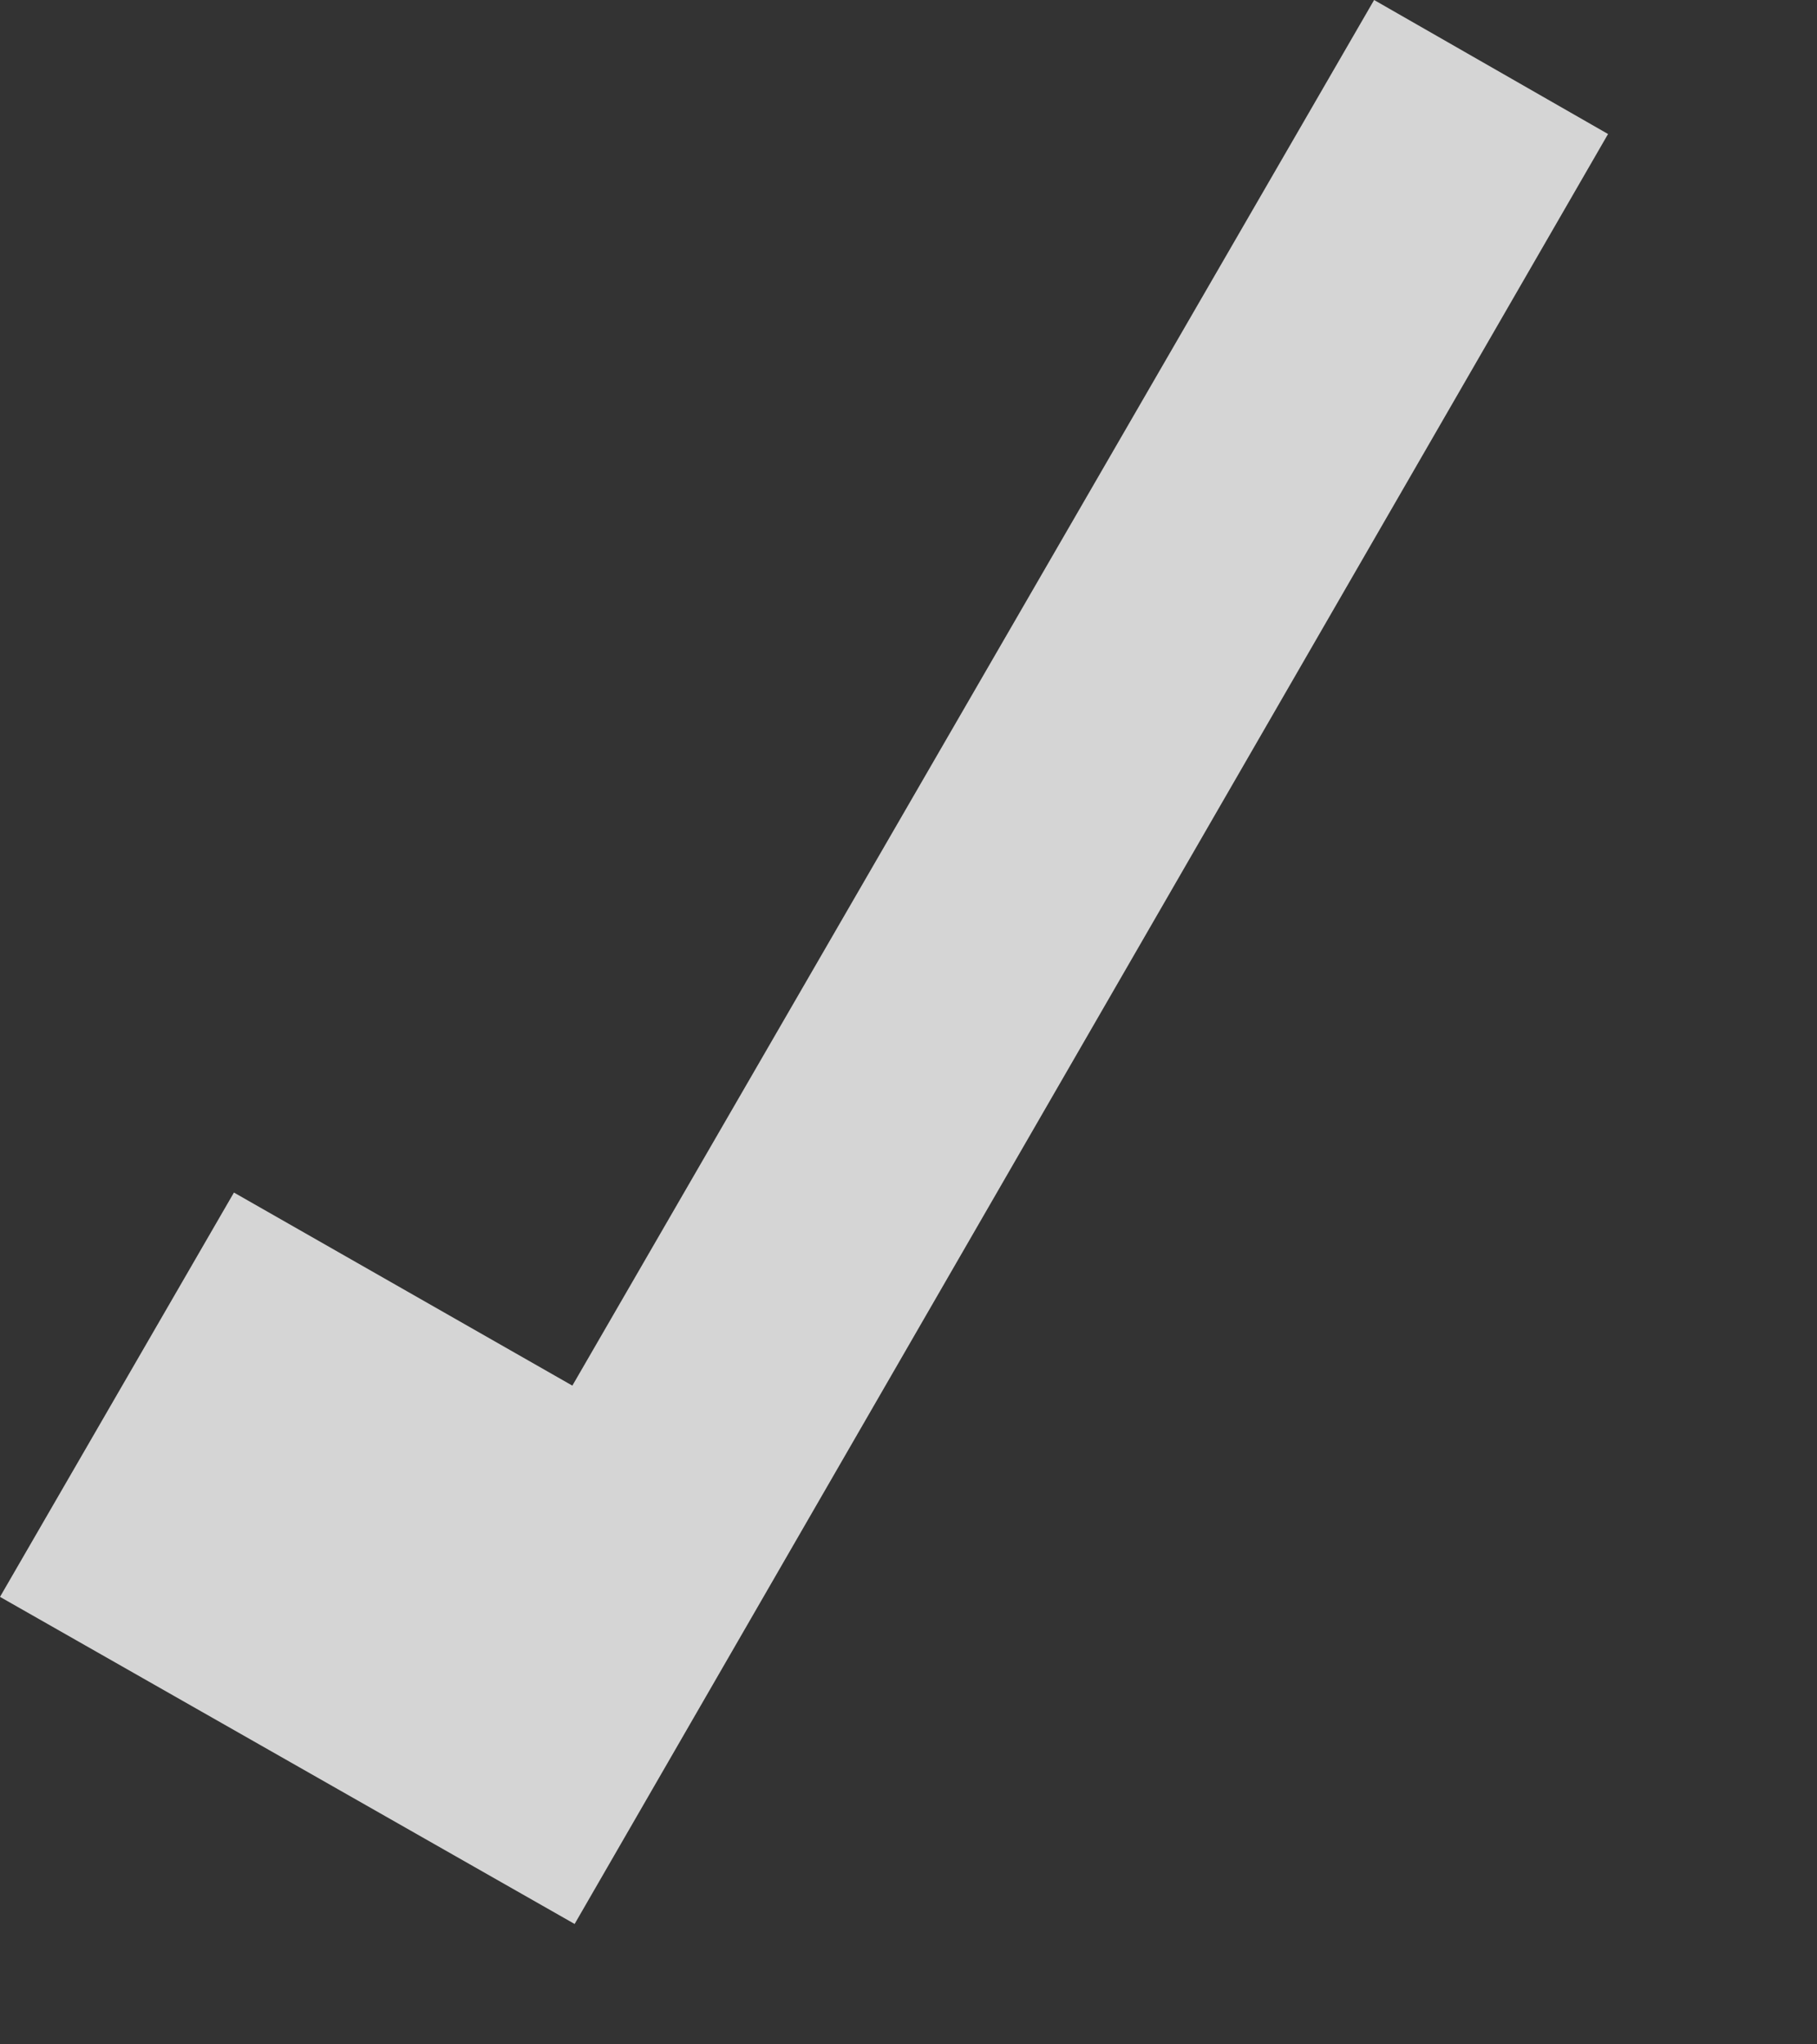 <?xml version="1.0" encoding="utf-8"?>
<svg xmlns="http://www.w3.org/2000/svg" fill="none" height="100%" overflow="visible" preserveAspectRatio="none" style="display: block;" viewBox="0 0 8 9" width="100%">
<rect x="0" y="0" width="8" height="9" fill="#333333" stroke="none"/>
<g id="Group" opacity="0.79" style="mix-blend-mode:overlay">
<g id="Group_2">
<path d="M6.05 0L2.52 6.1L1.03 5.25L0 7.03L2.53 8.47L7.08 0.59L6.05 0Z" fill="white" id="Vector"/>
</g>
</g>
</svg>